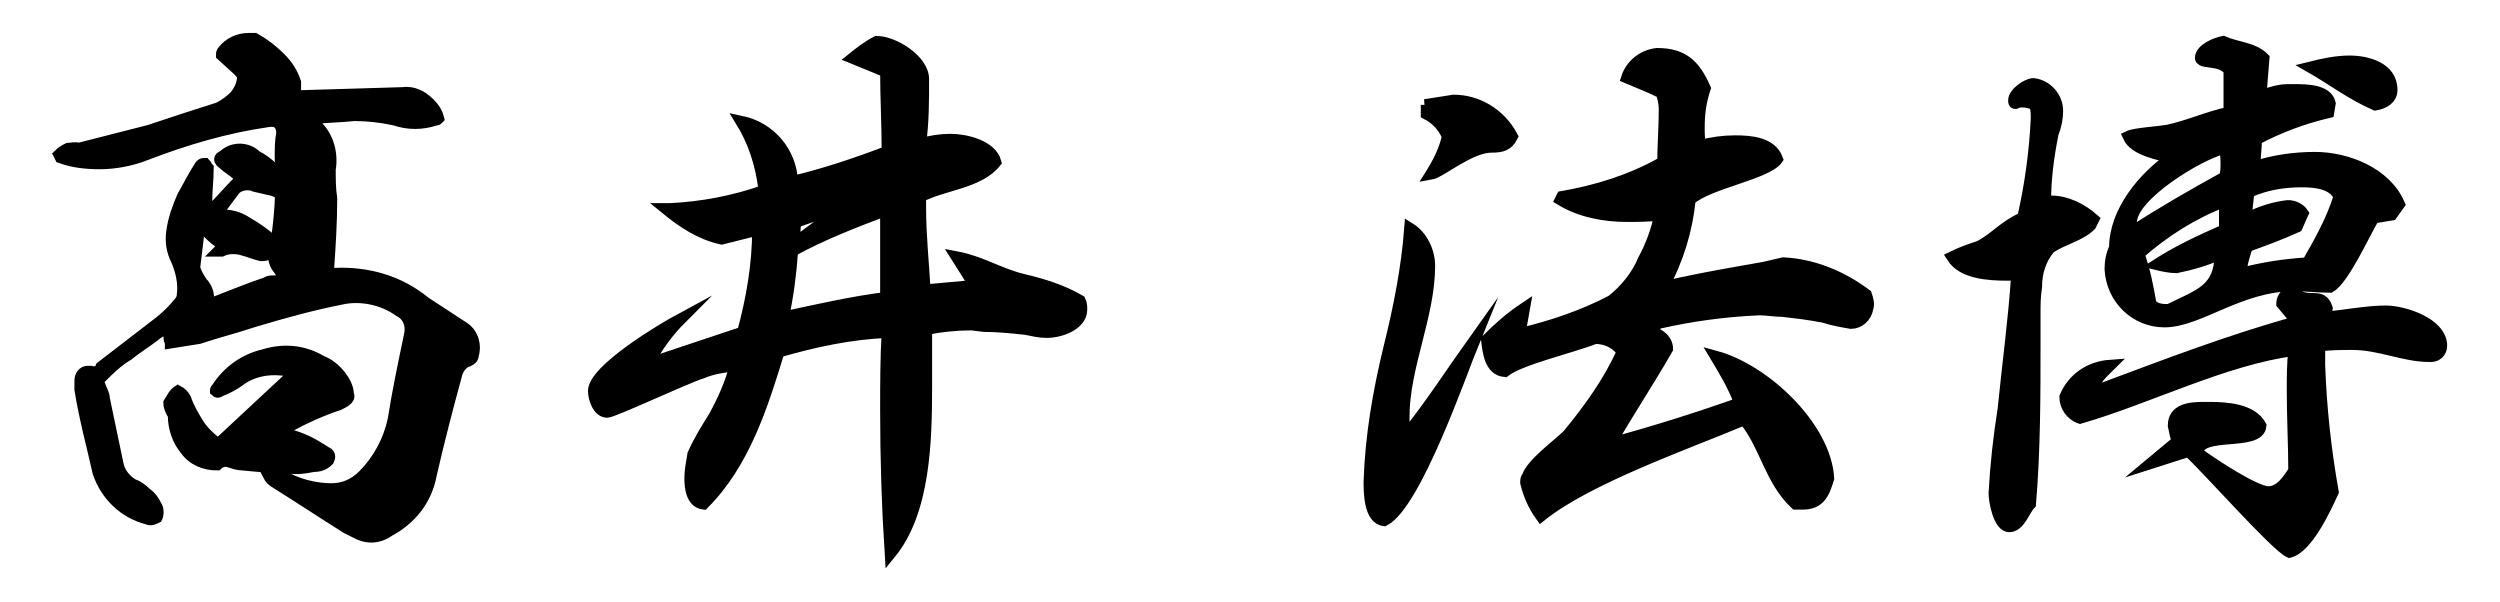 <?xml version="1.0" encoding="utf-8"?>
<!-- Generator: Adobe Illustrator 26.0.1, SVG Export Plug-In . SVG Version: 6.00 Build 0)  -->
<svg version="1.1" id="レイヤー_1" xmlns="http://www.w3.org/2000/svg" xmlns:xlink="http://www.w3.org/1999/xlink" x="0px"
	 y="0px" viewBox="0 0 166 40" style="enable-background:new 0 0 166 40;" xml:space="preserve">
<style type="text/css">
	.st0{stroke:#000000;stroke-width:0.75;stroke-miterlimit:10;}
</style>
<g id="グループ_87974" transform="translate(-596.483 -384.138)">
	<path id="パス_399073" class="st0" d="M615.1,388c0.5,0.5,0.8,1,1,1.6c0,0.1,0,0.2,0,0.4c-0.1,0.4,0,0.6,0.4,0.5l6.7-0.2
		c0.7-0.1,1.3,0.2,1.8,0.7c0.3,0.3,0.5,0.6,0.6,1c-0.1,0.1-0.1,0.1-0.2,0.1c-0.9,0.3-1.8,0.3-2.7,0c-0.9-0.2-1.8-0.3-2.7-0.3
		c-0.9,0.1-1.8,0.1-2.6,0.2c-0.1,0-0.1,0-0.2,0c0,0.1,0.1,0.2,0.1,0.3c0.9,0.7,1.3,1.9,1.1,3.1c0,0.6,0,1.3,0.1,1.9
		c0,1.6-0.1,3.1-0.2,4.6c-0.1,0.3,0,0.4,0.4,0.4c2.2-0.1,4.3,0.5,6,1.9c0.9,0.6,1.7,1.1,2.6,1.7c0.6,0.4,0.8,1.2,0.6,1.8
		c0,0.2-0.1,0.3-0.3,0.4c-0.4,0.1-0.7,0.5-0.8,0.9c-0.6,2.2-1.2,4.5-1.7,6.7c-0.3,1.6-1.3,2.9-2.8,3.7c-0.7,0.5-1.5,0.5-2.2,0.1
		l-0.6-0.3c-1.6-1-3.1-2-4.7-3c-0.2-0.1-0.4-0.3-0.5-0.5c0.3,0,0.6,0,0.9,0c1,0.6,2.2,0.9,3.3,0.9c0.8,0,1.5-0.3,2.1-0.9
		c1-1,1.7-2.3,2-3.7c0.3-1.9,0.7-3.8,1.1-5.7c0.1-0.6-0.1-1.2-0.7-1.5c-1.1-0.8-2.6-1.1-3.9-0.8c-2,0.4-3.8,0.9-5.8,1.5
		c-1.2,0.4-2.4,0.7-3.6,1.1c-0.6,0.1-1.3,0.2-1.9,0.3c0-0.1-0.1-0.2-0.1-0.3c0.4-0.3,0.8-0.7,1.1-1l0.2-0.1H609
		c-0.7,0.1-1.5,0.4-2.1,0.8c-0.6,0.5-1.3,0.9-1.9,1.4c-0.7,0.4-1.3,1-1.8,1.5c-0.2,0.1-0.2,0.4-0.1,0.5c0,0,0,0,0,0
		c0.1,0.3,0.3,0.6,0.3,0.9c0.3,1.4,0.6,2.9,0.9,4.3c0.1,0.6,0.5,1.1,1,1.4c0.3,0.1,0.6,0.3,0.9,0.6c0.3,0.2,0.5,0.5,0.7,0.9
		c0.1,0.2,0.1,0.5,0,0.7c-0.2,0.1-0.4,0.2-0.6,0.1c-1.6-0.4-2.8-1.6-3.3-3.1c-0.4-1.8-0.9-3.6-1.2-5.5c0-0.2,0-0.4,0-0.6
		c0-0.3,0.2-0.6,0.5-0.6c0.1,0,0.1,0,0.2,0c0.3,0.1,0.6,0,0.7-0.3c1.3-1,2.6-2,3.9-3c0.5-0.4,0.9-0.8,1.3-1.3
		c0.1-0.1,0.2-0.3,0.2-0.5c0.1-0.8-0.1-1.6-0.4-2.3c-0.3-0.6-0.4-1.2-0.3-1.9c0.1-0.8,0.4-1.6,0.7-2.3c0.4-0.7,0.8-1.5,1.2-2.1
		c0.1-0.1,0.2-0.1,0.3-0.1c0.1,0.1,0.1,0.2,0.2,0.3c0,0.7-0.1,1.5-0.1,2.2c0,0.1,0,0.1,0,0.2v0.7l0.4-0.4c0.6-0.6,1.1-1.2,1.7-1.8
		c0.1-0.1,0.1-0.3,0-0.4c-0.3-0.3-0.7-0.5-1-0.8c-0.3-0.2-0.3-0.4,0-0.5c0.6-0.6,1.6-0.6,2.2,0c0,0,0,0,0,0c0.4,0.2,0.8,0.5,1.1,0.8
		c0.3,0.3,0.5,0.7,0.6,1.1c0,0.1,0,0.3-0.1,0.4c-0.1,0.1-0.3,0.1-0.4,0c-0.4-0.1-0.9-0.2-1.3-0.3c-0.4-0.2-1-0.1-1.3,0.2l-1.2,1.6
		c0,0.1,0,0.1,0.1,0.1c0.6,0,1.2,0.1,1.7,0.4c0.5,0.3,1,0.6,1.5,1c0.4,0.3,0.4,0.8,0.2,1.1c0,0,0,0.1-0.1,0.1
		c-0.2,0.1-0.3,0.1-0.5,0.1c-0.4-0.1-0.9-0.3-1.3-0.4c-0.4-0.1-0.9-0.1-1.3,0.1c-0.1,0-0.1,0-0.2,0l0.1-0.1c0.2-0.2,0.1-0.4-0.1-0.5
		c-0.3-0.2-0.6-0.5-0.9-0.8c-0.1-0.1-0.2-0.2-0.3-0.2c0,0.1,0,0.2-0.1,0.2c-0.1,0.9-0.2,1.7-0.3,2.5c0.1,0.4,0.3,0.7,0.5,1
		c0.3,0.3,0.5,0.8,0.4,1.3l0.2,0.1c1.3-0.5,2.5-1,3.7-1.4c0.1-0.1,0.3-0.1,0.4-0.1c0.2,0,0.4,0,0.5-0.1c0.1-0.1,0.2-0.2,0.1-0.4
		c-0.1-0.1-0.2-0.3-0.3-0.4c-0.2-0.3-0.3-0.7-0.2-1c0.4-2.1,0.5-4.2,0.4-6.3c0-0.6,0-1.1,0.1-1.6c0-0.6-0.3-0.9-0.9-0.8
		c-2.8,0.4-5.5,1.2-8.1,2.2c-1,0.4-2.1,0.6-3.1,0.6c-0.9,0-1.8-0.1-2.6-0.4l-0.1-0.2c0.2-0.2,0.4-0.3,0.6-0.4c0.2,0,0.5-0.1,0.7,0
		c1.6-0.4,3.1-0.8,4.7-1.2c1.5-0.5,3-1,4.6-1.5c0.4-0.2,0.8-0.5,1.1-0.8c0.3-0.4,0.5-0.8,0.5-1.3c-0.1-0.2-0.2-0.3-0.3-0.4l-1.1-1
		c0-0.1,0-0.2,0.1-0.3c0.4-0.5,1-0.8,1.7-0.8h0.4C614.1,387.1,614.6,387.5,615.1,388z M607.7,410.9c0.2-0.3,0.3-0.6,0.6-0.8
		c0.2,0.1,0.4,0.3,0.5,0.5c0.2,0.6,0.5,1.1,0.8,1.6c0.3,0.5,0.7,0.9,1.2,1.3c0.1,0,0.2,0,0.3,0c1.4-1.3,2.9-2.7,4.4-4.1l0.4-0.5
		c-0.2-0.1-0.5-0.2-0.7-0.2c-1-0.1-2,0.1-2.8,0.7c-0.4,0.3-0.8,0.5-1.3,0.7c-0.1,0.1-0.2,0.1-0.3,0c0-0.1,0-0.1,0.1-0.2
		c0.7-1.1,1.8-1.9,3.1-2.2c1.3-0.4,2.6-0.3,3.8,0.4c0.5,0.2,0.9,0.5,1.3,1c0.3,0.4,0.5,0.8,0.5,1.2c0.1,0.2,0,0.3-0.1,0.4
		c-0.1,0.1-0.3,0.2-0.5,0.3c-1.2,0.4-2.3,0.9-3.4,1.5c-0.3,0.2-0.3,0.3,0.1,0.5c0.7,0.2,1.4,0.5,2,0.9c0.2,0.1,0.3,0.2,0.5,0.3
		c0.2,0.1,0.2,0.3,0.1,0.5c-0.3,0.3-0.6,0.4-1,0.4c-0.5,0.1-1.1,0.2-1.6,0.1c-1,0-2.1-0.1-3.1-0.2c-0.3,0-0.6-0.1-0.9-0.2
		c-0.3-0.1-0.6,0-0.8,0.2c-0.8,0-1.6-0.3-2.1-1c-0.5-0.6-0.8-1.4-0.8-2.3C607.8,411.4,607.7,411.1,607.7,410.9L607.7,410.9z"/>
	<path id="パス_399074" class="st0" d="M661,405.7c-1,0-2,0.1-3,0.3c0,0.7,0,1.4,0,2.1v1.6c0,3.7-0.1,8.4-2.4,11.2
		c-0.2-3.1-0.3-6.3-0.3-9.5c0-1.7,0-3.5,0.1-5.2c-2.4,0.1-4.8,0.6-7.2,1.3c-1.1,3.6-2.3,7.4-5,10.1c-0.8-0.1-0.9-1.1-0.9-1.7
		c0-0.5,0.1-1,0.2-1.6c0.4-0.9,0.9-1.7,1.4-2.5c0.6-1.1,1.1-2.2,1.4-3.4c-0.7,0.1-1.5,0.2-2.2,0.5c-1,0.3-5.9,2.6-6.3,2.6
		c-0.6,0-0.9-0.9-0.9-1.4c0-1.4,4.5-4.1,5.8-4.8c-0.9,0.9-1.6,1.9-2.2,3c2.1-0.7,4.2-1.4,6.3-2.1c0.6-2.2,1-4.5,1-6.8l-2.4,0.6
		c-1.4-0.3-2.6-1.1-3.7-2l0.3,0c2.1-0.1,4.2-0.5,6.2-1.2v-0.2c-0.2-1.6-0.7-3.1-1.5-4.4c1.9,0.4,3.3,2,3.4,4c2.1-0.5,4.2-1.2,6.3-2
		c0-1.8-0.1-3.6-0.1-5.3l-2.2-0.9c0.5-0.4,1-0.8,1.6-1.1c1.1,0,3.1,1.2,3.1,2.5c0,1.4,0,2.9-0.2,4.3c0.7-0.2,1.3-0.3,2-0.3
		c1,0,2.7,0.4,3,1.5c-1.1,1.4-3.5,1.5-5,2.3c0,0.2,0,0.4,0,0.7c0,1.9,0.2,3.7,0.3,5.5c1.1-0.1,2.2-0.2,3.3-0.3l-1.2-1.9
		c1.6,0.3,2.8,1.1,4.4,1.5c1.3,0.3,2.6,0.7,3.8,1.4c0.1,0.2,0.1,0.4,0.1,0.6c0,1-1.4,1.5-2.3,1.5c-0.5,0-0.9-0.1-1.4-0.2
		c-0.9-0.1-1.9-0.2-2.8-0.2L661,405.7z M655.3,401.4c0-1.1,0-2.2,0-3.3c-2.1,0.8-4.2,1.6-6.2,2.7c-0.1,1.5-0.3,3-0.6,4.4
		c2.3-0.5,4.5-1,6.8-1.3C655.3,403,655.3,402.2,655.3,401.4z M649.3,398.9l-0.1,1.4c1.3-0.9,2.5-1.9,3.8-2.7L649.3,398.9z"/>
	<path id="パス_399075" class="st0" d="M690.1,399.3c0.8,0.5,1.3,1.5,1.3,2.5c0,3.3-1.7,6.7-1.7,10c0,0.4,0,0.8,0.1,1.3
		c1.7-2.1,3.1-4.3,4.6-6.4c-0.9,2.2-3.9,10.9-6,12c-1-0.1-1-1.9-1-2.6c0.1-3,0.6-5.9,1.3-8.8C689.4,404.5,689.9,401.9,690.1,399.3z
		 M691.1,391.1c0.6-0.1,1.3-0.2,1.9-0.3c1.6,0,3.1,0.9,3.9,2.4c-0.3,0.6-0.7,0.7-1.4,0.7c-1.4,0-3.4,1.7-4,1.8
		c0.5-0.8,0.9-1.6,1.1-2.5c-0.3-0.7-0.8-1.2-1.4-1.5V391.1z M713.6,401.9c0.4-0.1,0.9-0.2,1.3-0.3c2,0.1,3.9,0.9,5.5,2.1
		c0.1,0.3,0.2,0.6,0.1,0.9c-0.1,0.6-0.6,1-1.1,1c-0.6-0.1-1.2-0.2-1.8-0.4c-1-0.2-1.9-0.3-2.8-0.4c-0.5,0-1-0.1-1.5-0.1
		c-2.3,0.1-4.5,0.4-6.7,0.9l-0.7,0.6h0.1c0.6,0,1.2,0.5,1.2,1.1c-1.2,2.1-2.6,4.2-3.8,6.3c2.9-0.8,5.8-1.7,8.6-2.7
		c-0.4-1.1-1-2.1-1.6-3.1c3.3,0.9,7.3,4.7,7.5,8.1c-0.3,1-0.6,1.7-1.7,1.7h-0.5c-1.7-1.6-2-3.9-3.4-5.6c-3.8,1.6-10.4,3.9-13.5,6.4
		c-0.5-0.7-0.8-1.4-1-2.2c0-0.2,0-0.3,0.1-0.4c0.3-0.9,2-2.1,2.7-2.8c1.4-1.7,2.7-3.5,3.6-5.5c-0.4-0.6-1.1-0.9-1.8-0.9
		c-1.5,0.6-5,1.4-6,2.2c-1-0.1-1.1-1.3-1.2-2.1c0.8-0.8,1.6-1.5,2.5-2.1l-0.3,1.7c2.1-0.5,4.2-1.2,6.1-2.2c0.9-0.7,1.7-1.7,2.1-2.7
		c0.5-0.9,0.9-2,1.1-3c-0.7,0.1-1.5,0.1-2.2,0.1c-1.5,0-3.1-0.3-4.4-1.1l0.1-0.2c2.3-0.4,4.6-1.1,6.7-2.3c0-1.1,0.1-2.3,0.1-3.5
		c0-0.4-0.1-0.8-0.2-1.1c-0.8-0.4-1.6-0.7-2.3-1c0.3-0.9,1.1-1.5,2-1.6c1.7,0,2.5,0.7,3.2,2.3c-0.3,0.9-0.4,1.7-0.4,2.6
		c0,0.4,0,0.8,0.1,1.2c0.8-0.2,1.5-0.3,2.3-0.3c1,0,2.4,0.1,2.8,1.2c-0.7,1-4.6,1.6-5.8,2.7c-0.2,2-0.8,4-1.8,5.8
		c1.7-0.4,3.3-0.7,5-1L713.6,401.9z"/>
	<path id="パス_399076" class="st0" d="M735.3,399.1c-0.7,0.7-1.8,0.9-2.7,1.5c-0.6,0.7-0.9,1.6-0.9,2.6c-0.1,0.6-0.1,1.2-0.1,1.7
		v1.8c0,3.6,0,7.3-0.3,10.9c-0.4,0.4-0.7,1.5-1.4,1.5c-0.7,0-1-1.7-1-2.2c0.1-1.9,0.3-3.7,0.6-5.6c0.3-3,0.7-5.9,0.9-8.9h-0.6
		c-1.3,0-3-0.1-3.7-1.2c0.6-0.3,1.2-0.5,1.8-0.7c1-0.5,1.7-1.4,2.9-1.9c0.5-2.2,0.8-4.4,0.9-6.6c0-0.3,0-0.6-0.1-0.9
		c-0.2-0.1-0.5-0.2-0.8-0.2c-0.2,0-0.3,0-0.5,0.1c-0.1,0-0.1-0.1-0.1-0.2c0-0.5,0.9-1.1,1.3-1.1c0.9,0.1,1.6,0.9,1.6,1.8
		c0,0.5-0.1,1-0.3,1.5c-0.3,1.5-0.5,3-0.5,4.5l0.3,0h0.1c1,0,2,0.5,2.8,1.2L735.3,399.1z M739.3,414.9l1.8-1.5
		c-0.2-0.3-0.2-0.6-0.3-1c0-1.1,1.1-1.2,2-1.2h0.4c1.1,0,2.8,0.1,3.4,1.2c-0.1,1.4-4.1,0.3-4.2,1.8c0.8,0.6,3.8,2.6,4.7,2.6
		c0.8,0,1.3-0.8,1.7-1.4c0-1.7-0.1-3.5-0.1-5.3c0-0.9,0-1.8,0.1-2.7c-4.6,0.6-9.7,3.2-14.2,4.5c-0.6-0.2-1-0.8-1-1.4
		c0.5-1.2,1.6-2,3-2.1c-0.3,0.3-1,0.9-1,1.3c0,0.1,0.1,0.3,0.3,0.3c4.3-1.6,8.7-3.3,13.1-4.5l-1-1.2c0-0.3,0.2-0.6,0.4-0.7
		c0.3,0.1,0.7,0.2,1,0.3c0.7,0.2,1.3-0.2,1.6,0.7l-0.1,0.6c1.3-0.1,2.7-0.4,4-0.4c1.2,0,3.7,0.8,3.7,2.3c0,0.4-0.3,0.7-0.7,0.7
		c0,0,0,0-0.1,0c-1.7,0-3.3-0.8-5.1-0.8c-0.7,0-1.5,0-2.2,0.1c0,0.4,0,0.9,0,1.3c0.1,2.8,0.4,5.6,0.9,8.4c-0.5,1.1-1.7,3.7-2.9,4
		c-0.9-0.4-5.4-5.5-6.7-6.7L739.3,414.9z M754.1,398.6c-0.6,1-2,4.1-2.9,4.6c-0.8,0-1.6-0.1-2.4-0.1c-3.6,0-6.3,2.4-8.6,2.4
		c-1.9,0-3.5-1.5-3.6-3.5c0-0.5,0.1-1,0.3-1.4c0-2.4,1.9-4.7,3.8-6c-0.9-0.2-2.5-0.5-2.9-1.4c0.4-0.2,2-0.3,2.6-0.4
		c1.4-0.3,2.7-0.9,4.1-1.2v-2.8c-0.4-0.5-1-0.5-1.6-0.6c-0.1,0-0.3-0.1-0.3-0.2c0-0.6,1-1,1.5-1.1c0.9,0.4,2,0.4,2.7,1.1l-0.2,2.5
		c0.6-0.2,1.2-0.4,1.8-0.4h0.4c0.8,0,2.2,0,2.4,0.9l-0.1,0.6c-1.7,0.4-3.3,1-4.8,1.8c0,0.6-0.1,1.2-0.1,1.8c1.3-0.4,2.6-0.6,4-0.6
		c2.1,0,4.7,1,5.6,3.1l-0.5,0.7L754.1,398.6z M738,398.9c0,0.2,0.1,0.4,0.1,0.6c2-1.3,4.1-2.5,6.1-3.6c0.1-0.3,0.1-0.6,0.1-0.9
		c0-0.4,0-0.7-0.2-1C742.5,394.4,738,397.1,738,398.9L738,398.9z M740.5,404.7c2-1,3.4-1.3,3.4-3.7c-0.9,0.4-1.9,0.7-2.9,0.9
		c-0.4,0-0.9-0.1-1.3-0.2c1.4-0.9,2.9-1.6,4.5-2.3c0-0.3,0-0.5,0-0.8c0-0.4,0-0.7,0-1.1c-2.1,0.8-4,2-5.7,3.5
		c0.4,1.1,0.6,2.2,0.8,3.3v0c0.2,0.3,0.6,0.4,1,0.4L740.5,404.7L740.5,404.7z M749,399.2c-1.1,0.5-2.2,0.9-3.3,1.3
		c-0.2,0.6-0.4,1.2-0.4,1.8c1.5-0.4,2.9-0.6,4.4-0.7c0.8-1.4,1.6-2.8,2.1-4.4c-0.4-0.9-1.6-1-2.5-1c-1.2,0-2.4,0.2-3.5,0.7l-0.2,1.8
		c0.9-0.5,1.9-0.8,2.8-0.9c0.4,0,0.8,0.2,1,0.5L749,399.2z M749.9,388.6c0.8-0.2,1.7-0.4,2.6-0.4c1.1,0,2.8,0.4,2.8,1.9
		c0,0.6-0.5,0.9-1.1,1C752.6,390.4,751.3,389.4,749.9,388.6L749.9,388.6z"/>
</g>
</svg>

